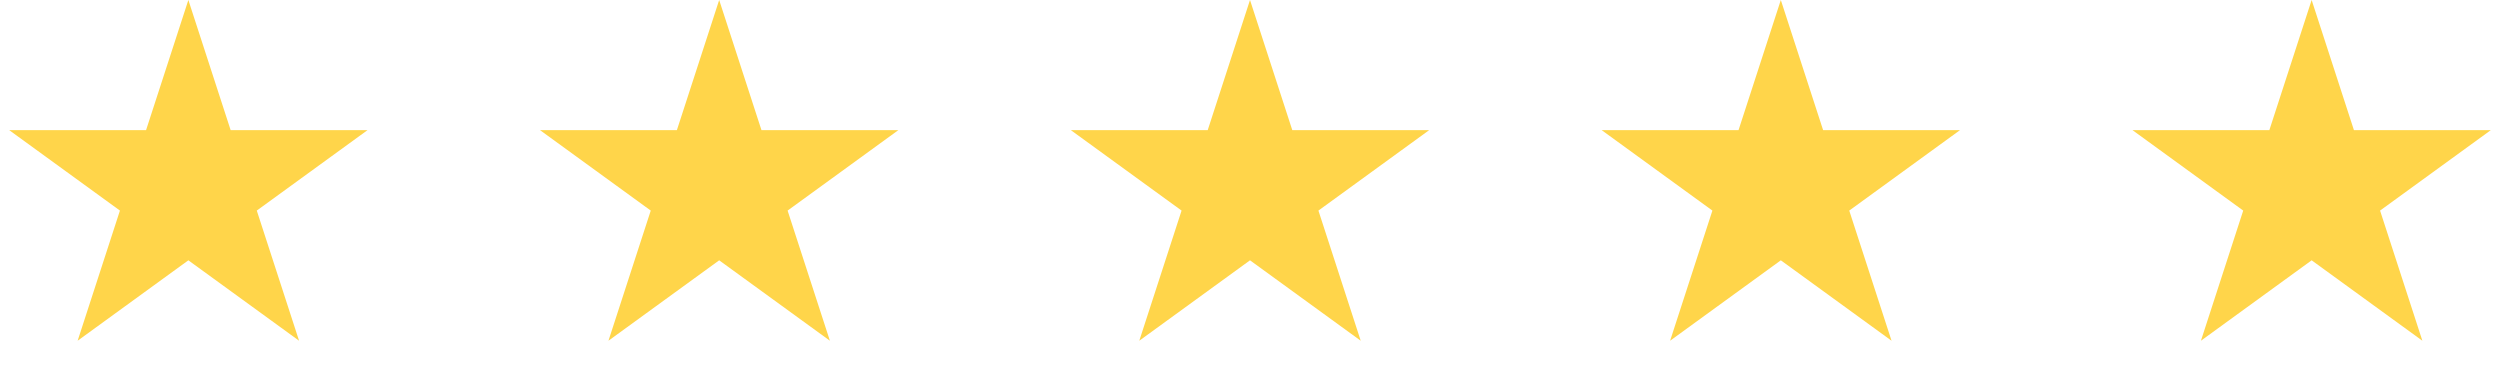 <svg width="146" height="22" viewBox="0 0 146 22" fill="none" xmlns="http://www.w3.org/2000/svg">
<path d="M11 0L13.47 7.601H21.462L14.996 12.298L17.466 19.899L11 15.202L4.534 19.899L7.004 12.298L0.538 7.601H8.53L11 0Z" fill="#FFD54A"/>
<path d="M42 0L44.47 7.601H52.462L45.996 12.298L48.466 19.899L42 15.202L35.534 19.899L38.004 12.298L31.538 7.601H39.53L42 0Z" fill="#FFD54A"/>
<path d="M73 0L75.47 7.601H83.462L76.996 12.298L79.466 19.899L73 15.202L66.534 19.899L69.004 12.298L62.538 7.601H70.53L73 0Z" fill="#FFD54A"/>
<path d="M104 0L106.47 7.601H114.462L107.996 12.298L110.466 19.899L104 15.202L97.534 19.899L100.004 12.298L93.538 7.601H101.53L104 0Z" fill="#FFD54A"/>
<path d="M135 0L137.47 7.601H145.462L138.996 12.298L141.466 19.899L135 15.202L128.534 19.899L131.004 12.298L124.538 7.601H132.53L135 0Z" fill="#FFD54A"/>
</svg>
